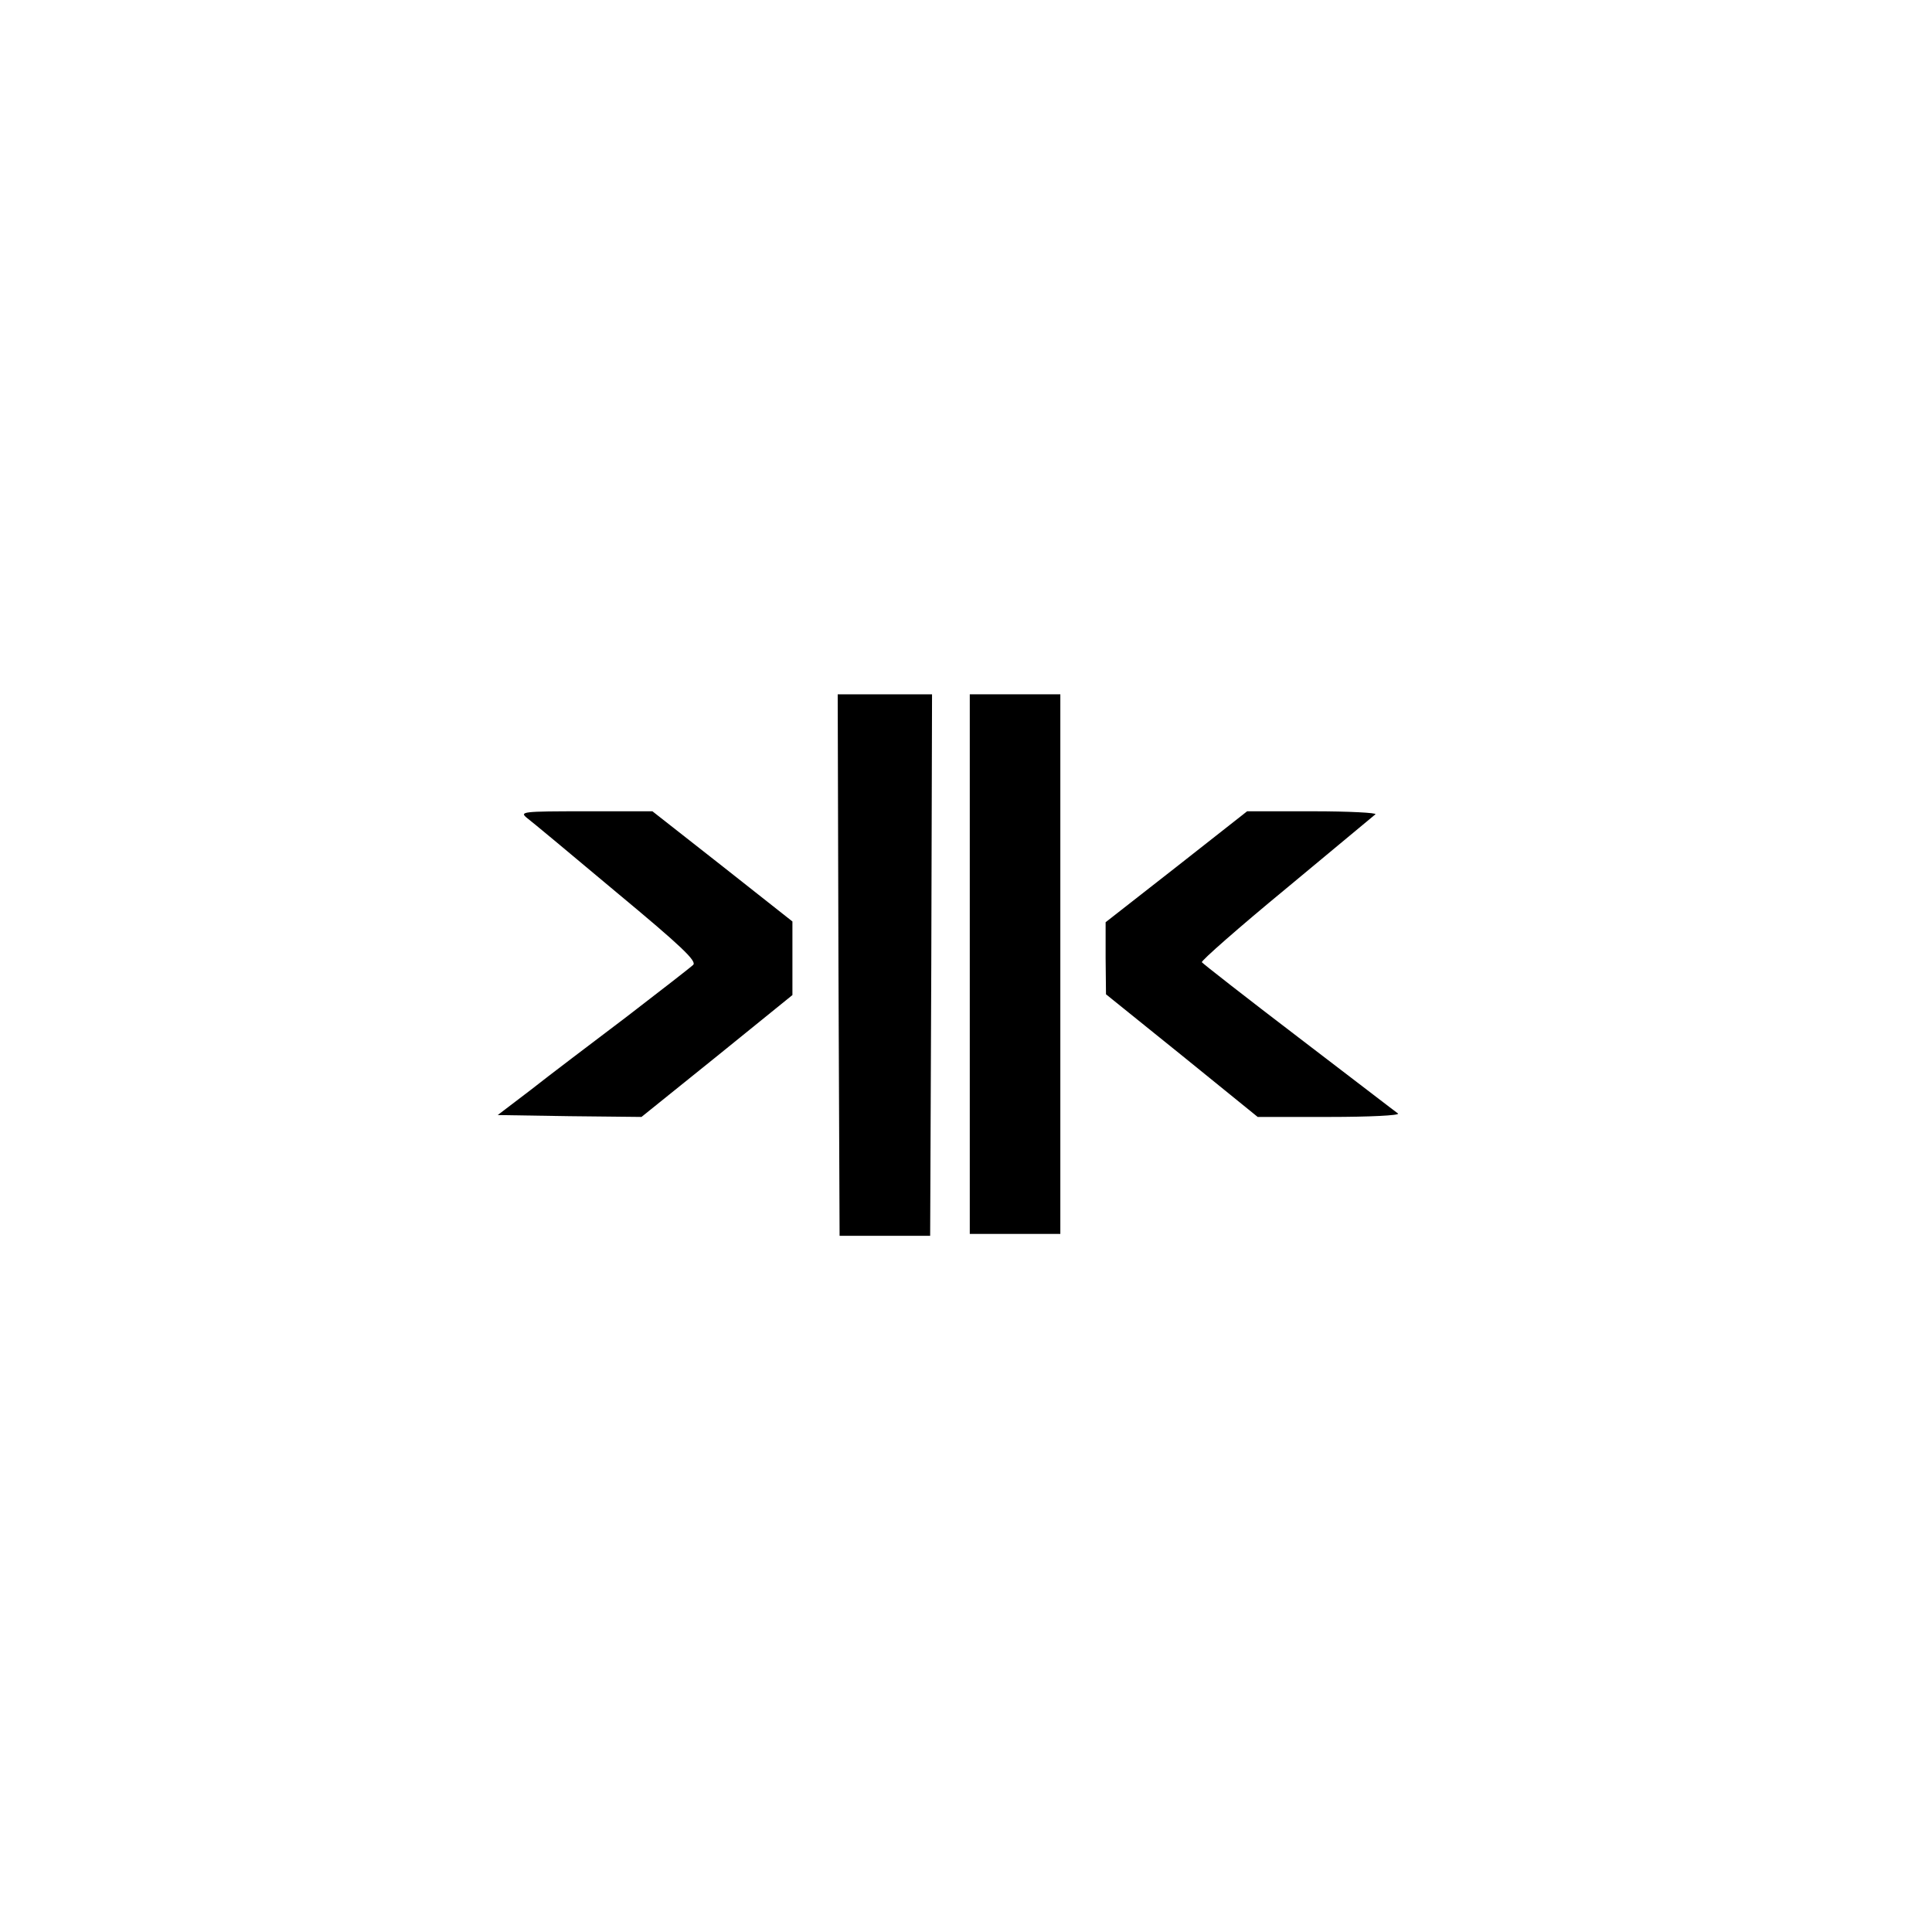 <?xml version="1.0" standalone="no"?>
<!DOCTYPE svg PUBLIC "-//W3C//DTD SVG 20010904//EN"
 "http://www.w3.org/TR/2001/REC-SVG-20010904/DTD/svg10.dtd">
<svg version="1.0" xmlns="http://www.w3.org/2000/svg"
 width="512pt" height="512pt" viewBox="0 0 512 512"
 preserveAspectRatio="xMidYMid meet">
<g transform="translate(0,512) scale(0.1,-0.1)"
fill="#000000" stroke="none">
<path d="M2222 2563 l3 -718 120 0 120 0 3 718 2 717 -125 0 -125 0 2 -717z"/>
<path d="M2570 2565 l0 -715 120 0 120 0 0 715 0 715 -120 0 -120 0 0 -715z"/>
<path d="M1397 2952 c12 -9 119 -98 237 -197 171 -142 213 -182 203 -192 -6
-6 -86 -68 -177 -138 -91 -69 -205 -155 -253 -193 l-88 -67 191 -3 190 -2 200
161 200 162 0 97 0 98 -185 146 -186 146 -177 0 c-169 0 -176 -1 -155 -18z"/>
<path d="M3118 2823 l-188 -147 0 -95 1 -96 201 -162 201 -163 190 0 c106 0
187 4 182 9 -6 4 -124 95 -263 201 -139 106 -254 196 -257 200 -2 4 98 92 223
195 125 104 231 192 237 197 5 4 -70 8 -165 8 l-175 0 -187 -147z"/>
</g>
</svg>
